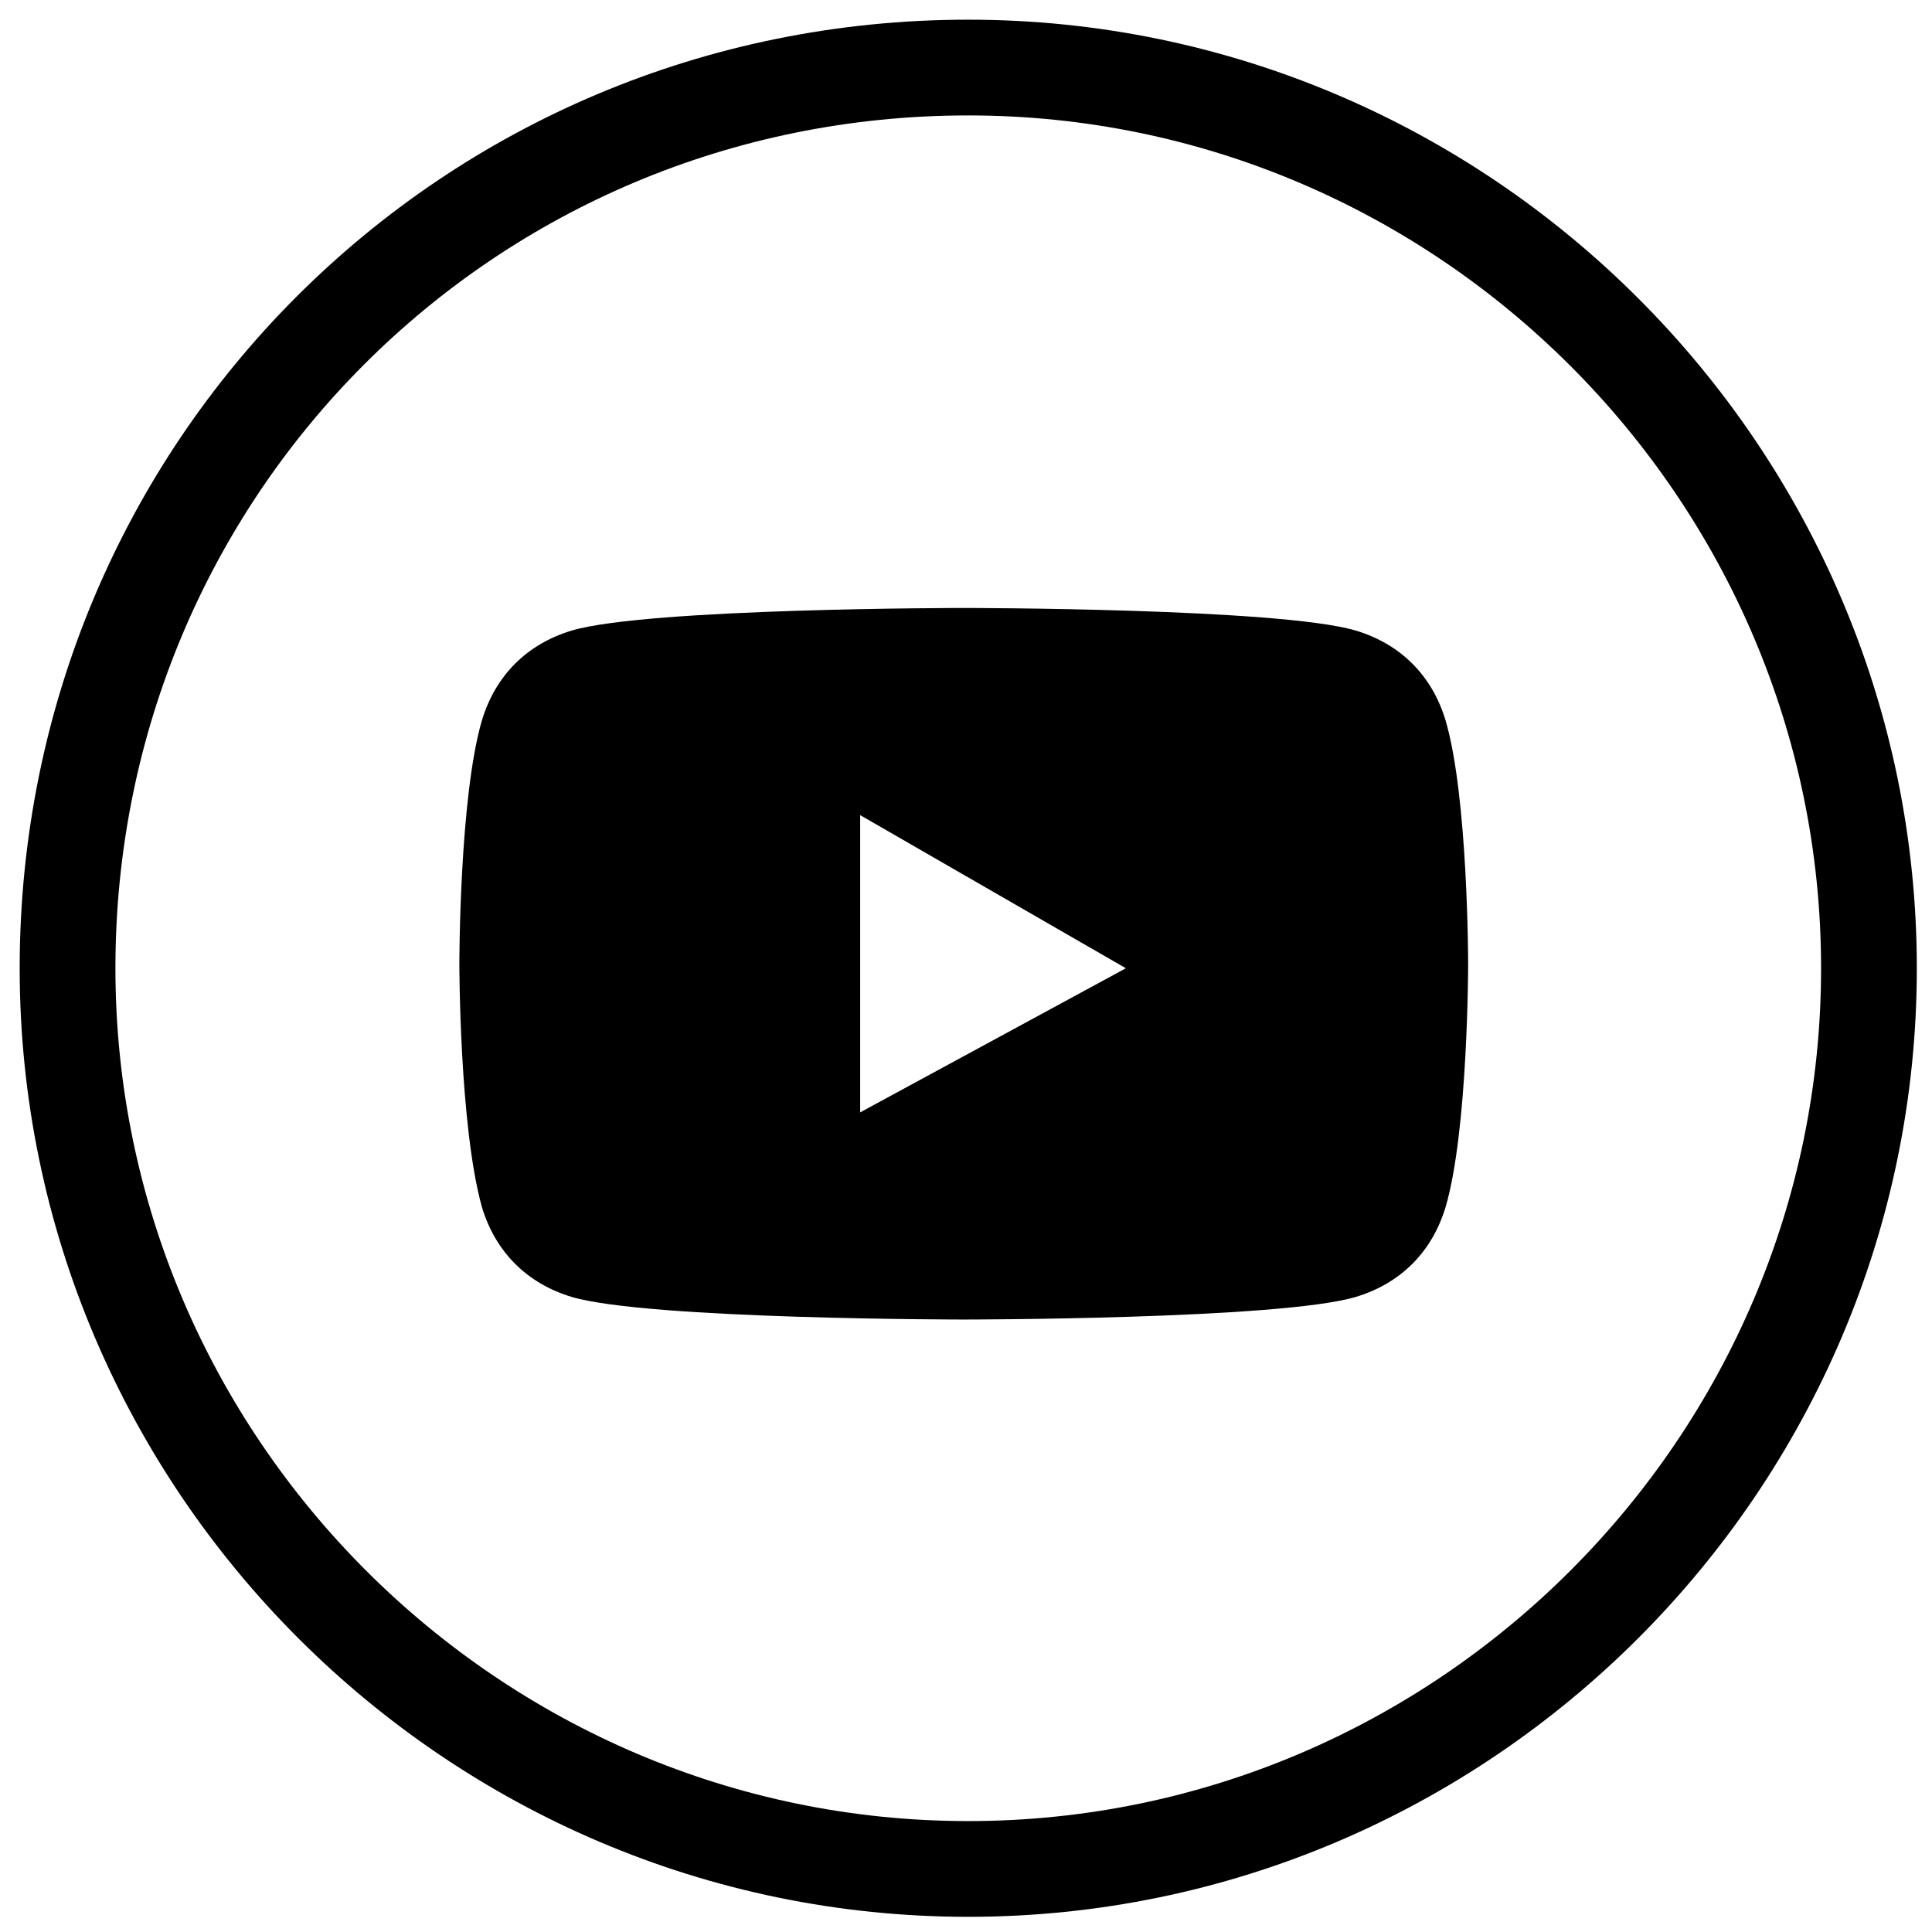 <?xml version="1.0" encoding="UTF-8"?> <svg xmlns="http://www.w3.org/2000/svg" xmlns:xlink="http://www.w3.org/1999/xlink" version="1.1" id="Слой_1" x="0px" y="0px" viewBox="0 0 42.9 42.9" style="enable-background:new 0 0 42.9 42.9;" xml:space="preserve"> <style type="text/css"> .st0{fill:none;stroke:#000000;stroke-width:2.126;stroke-miterlimit:10;} </style> <path class="st0" d="M1.5,21.5c0,11,9,20,20,20s20-9,20-20s-9-20-20-20C10.4,1.5,1.5,10.4,1.5,21.5L1.5,21.5z"></path> <path d="M32.1,16L32.1,16c-0.3-1-1-1.7-2-2c-1.7-0.5-8.7-0.5-8.7-0.5s-7,0-8.7,0.5c-1,0.3-1.7,1-2,2c-0.5,1.7-0.5,5.4-0.5,5.4 s0,3.6,0.5,5.4c0.3,1,1,1.7,2,2c1.7,0.5,8.7,0.5,8.7,0.5s7,0,8.7-0.5c1-0.3,1.7-1,2-2c0.5-1.7,0.5-5.4,0.5-5.4S32.6,17.7,32.1,16z M19.1,24.7v-6.6l5.9,3.4L19.1,24.7z"></path> </svg> 
